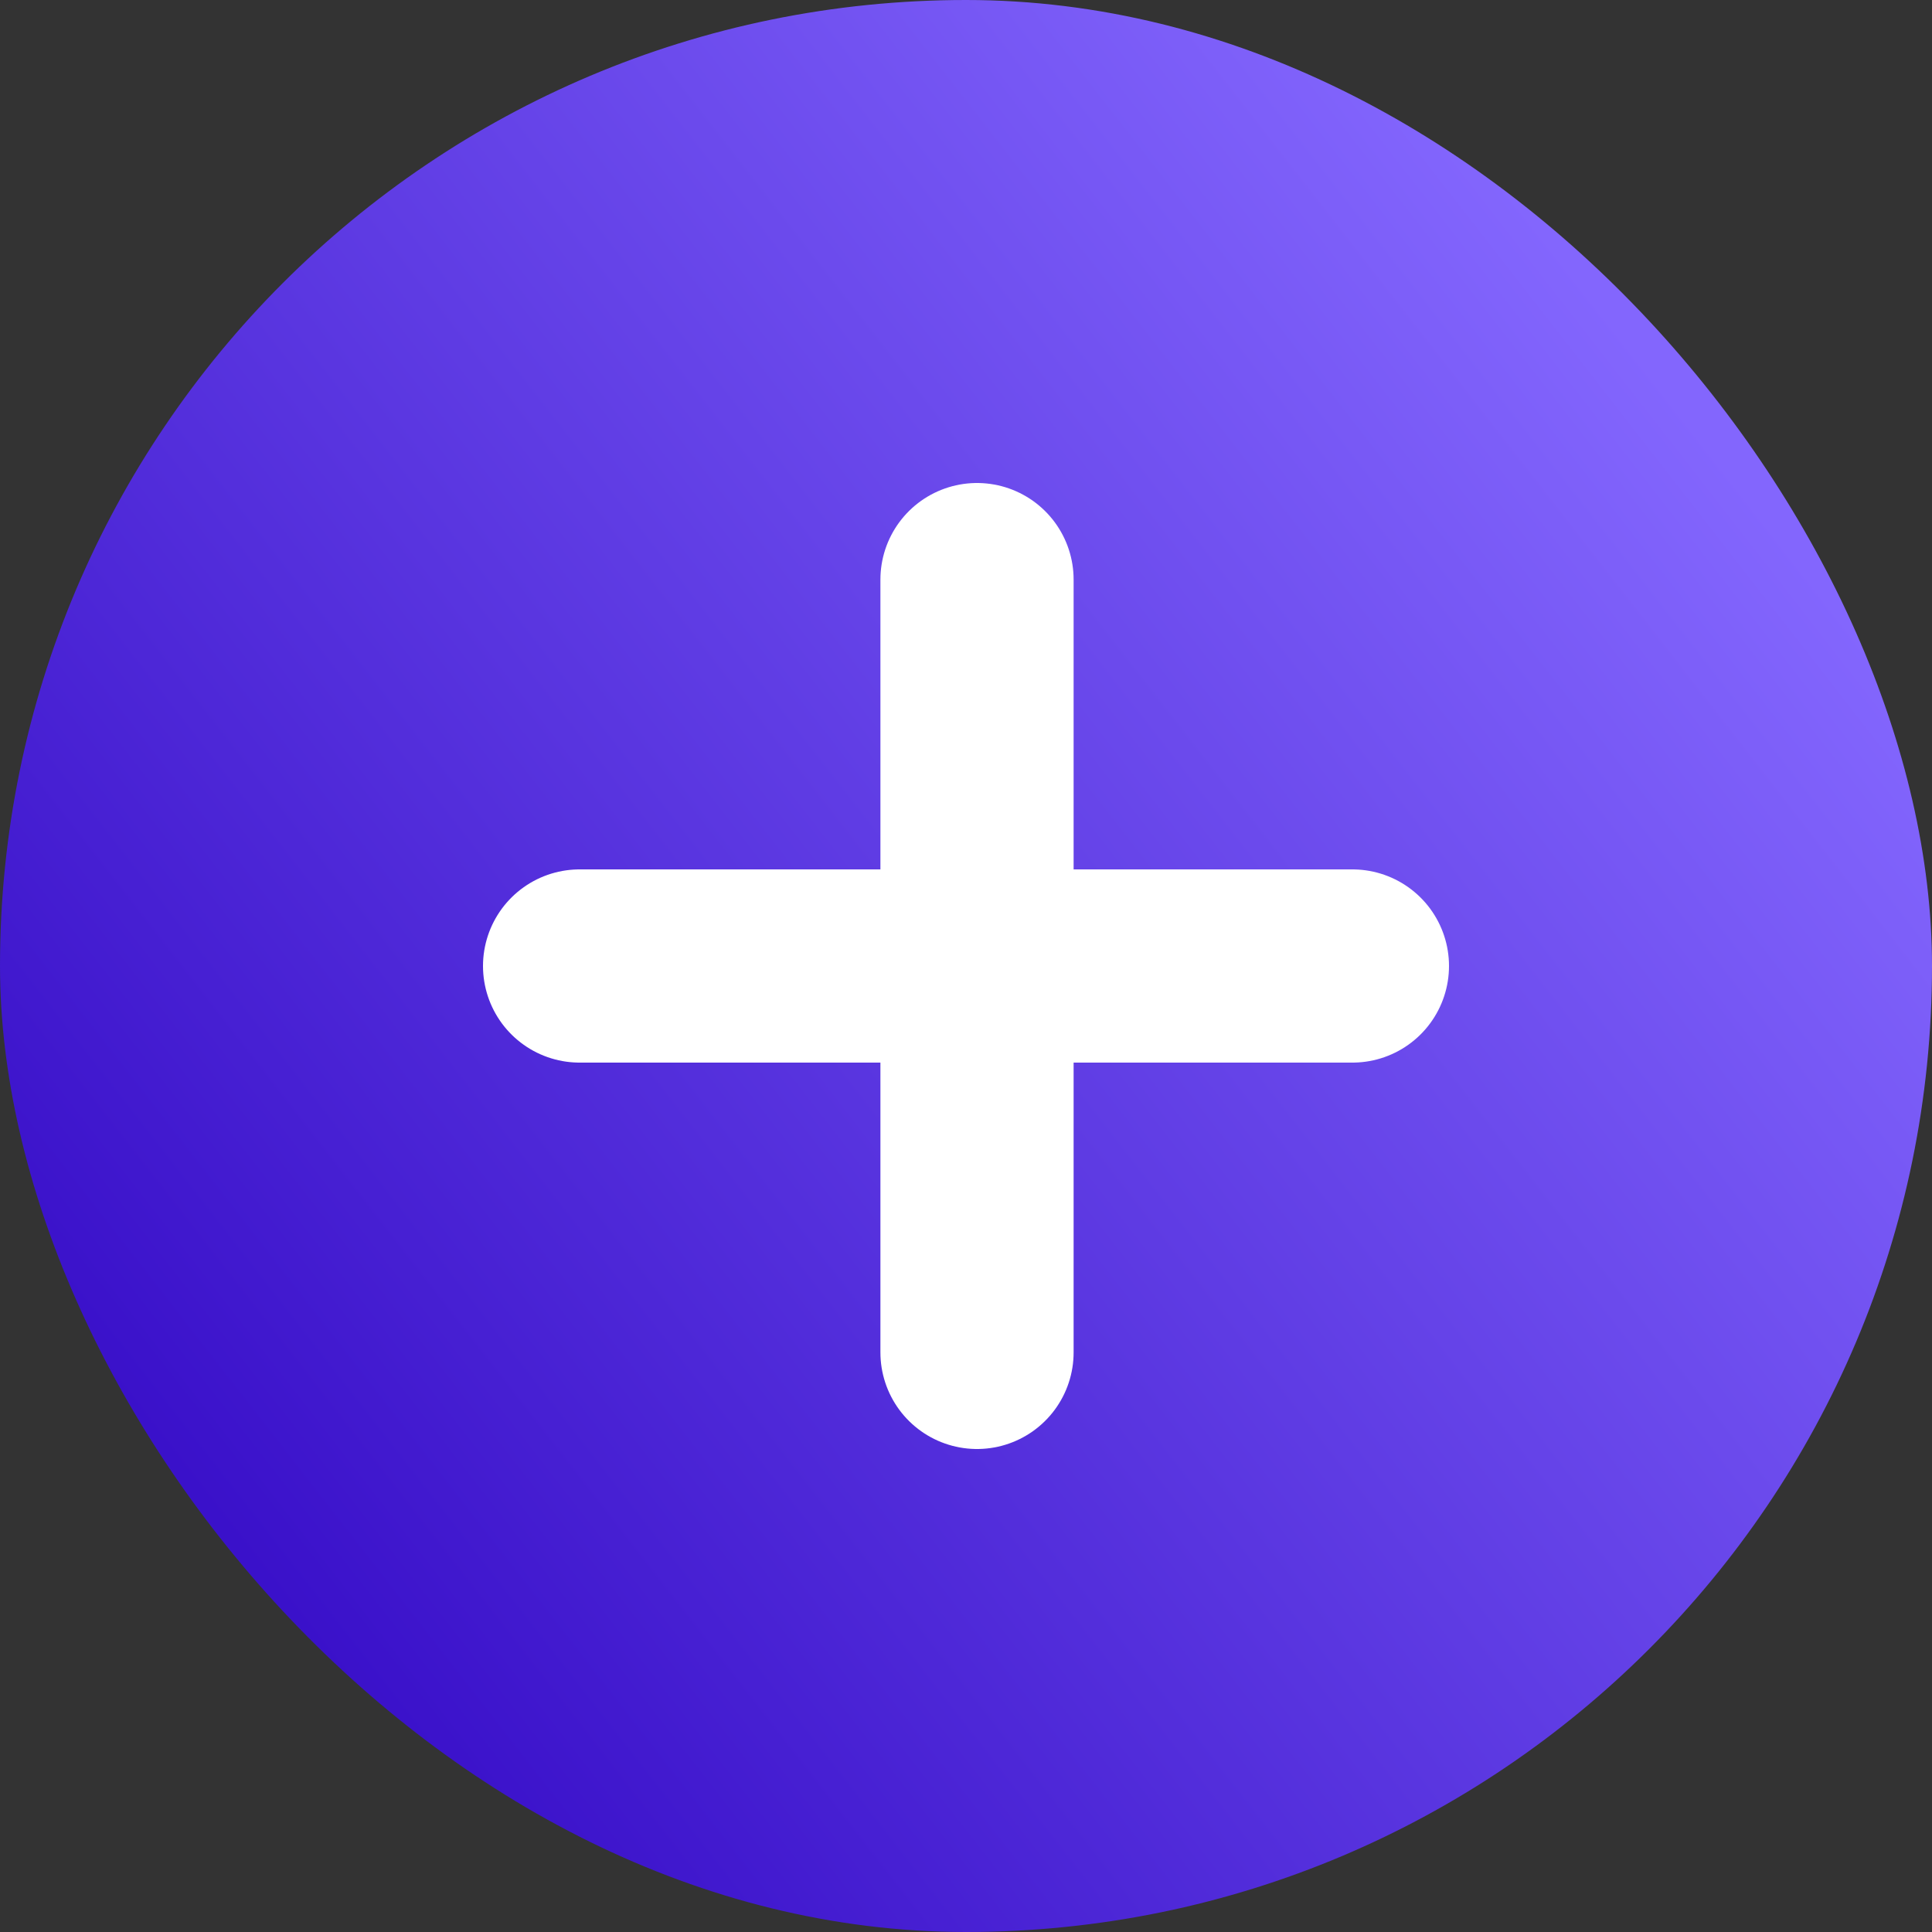 <svg width="30" height="30" fill="none" xmlns="http://www.w3.org/2000/svg"><rect width="100%" height="100%" fill="#333333" stroke="none"/><rect width="30" height="30" rx="15" fill="url(#paint0_linear_90_10506)"/><path d="M15.171 9v6m0 6v-6m0 0H9h12" stroke="#fff" stroke-width="3" stroke-linecap="round" stroke-linejoin="round"/><defs><linearGradient id="paint0_linear_90_10506" x1="14.299" y1="46.304" x2="41.061" y2="25.468" gradientUnits="userSpaceOnUse"><stop offset=".028" stop-color="#2F04C2"/><stop offset="1" stop-color="#8366FD"/></linearGradient></defs></svg>